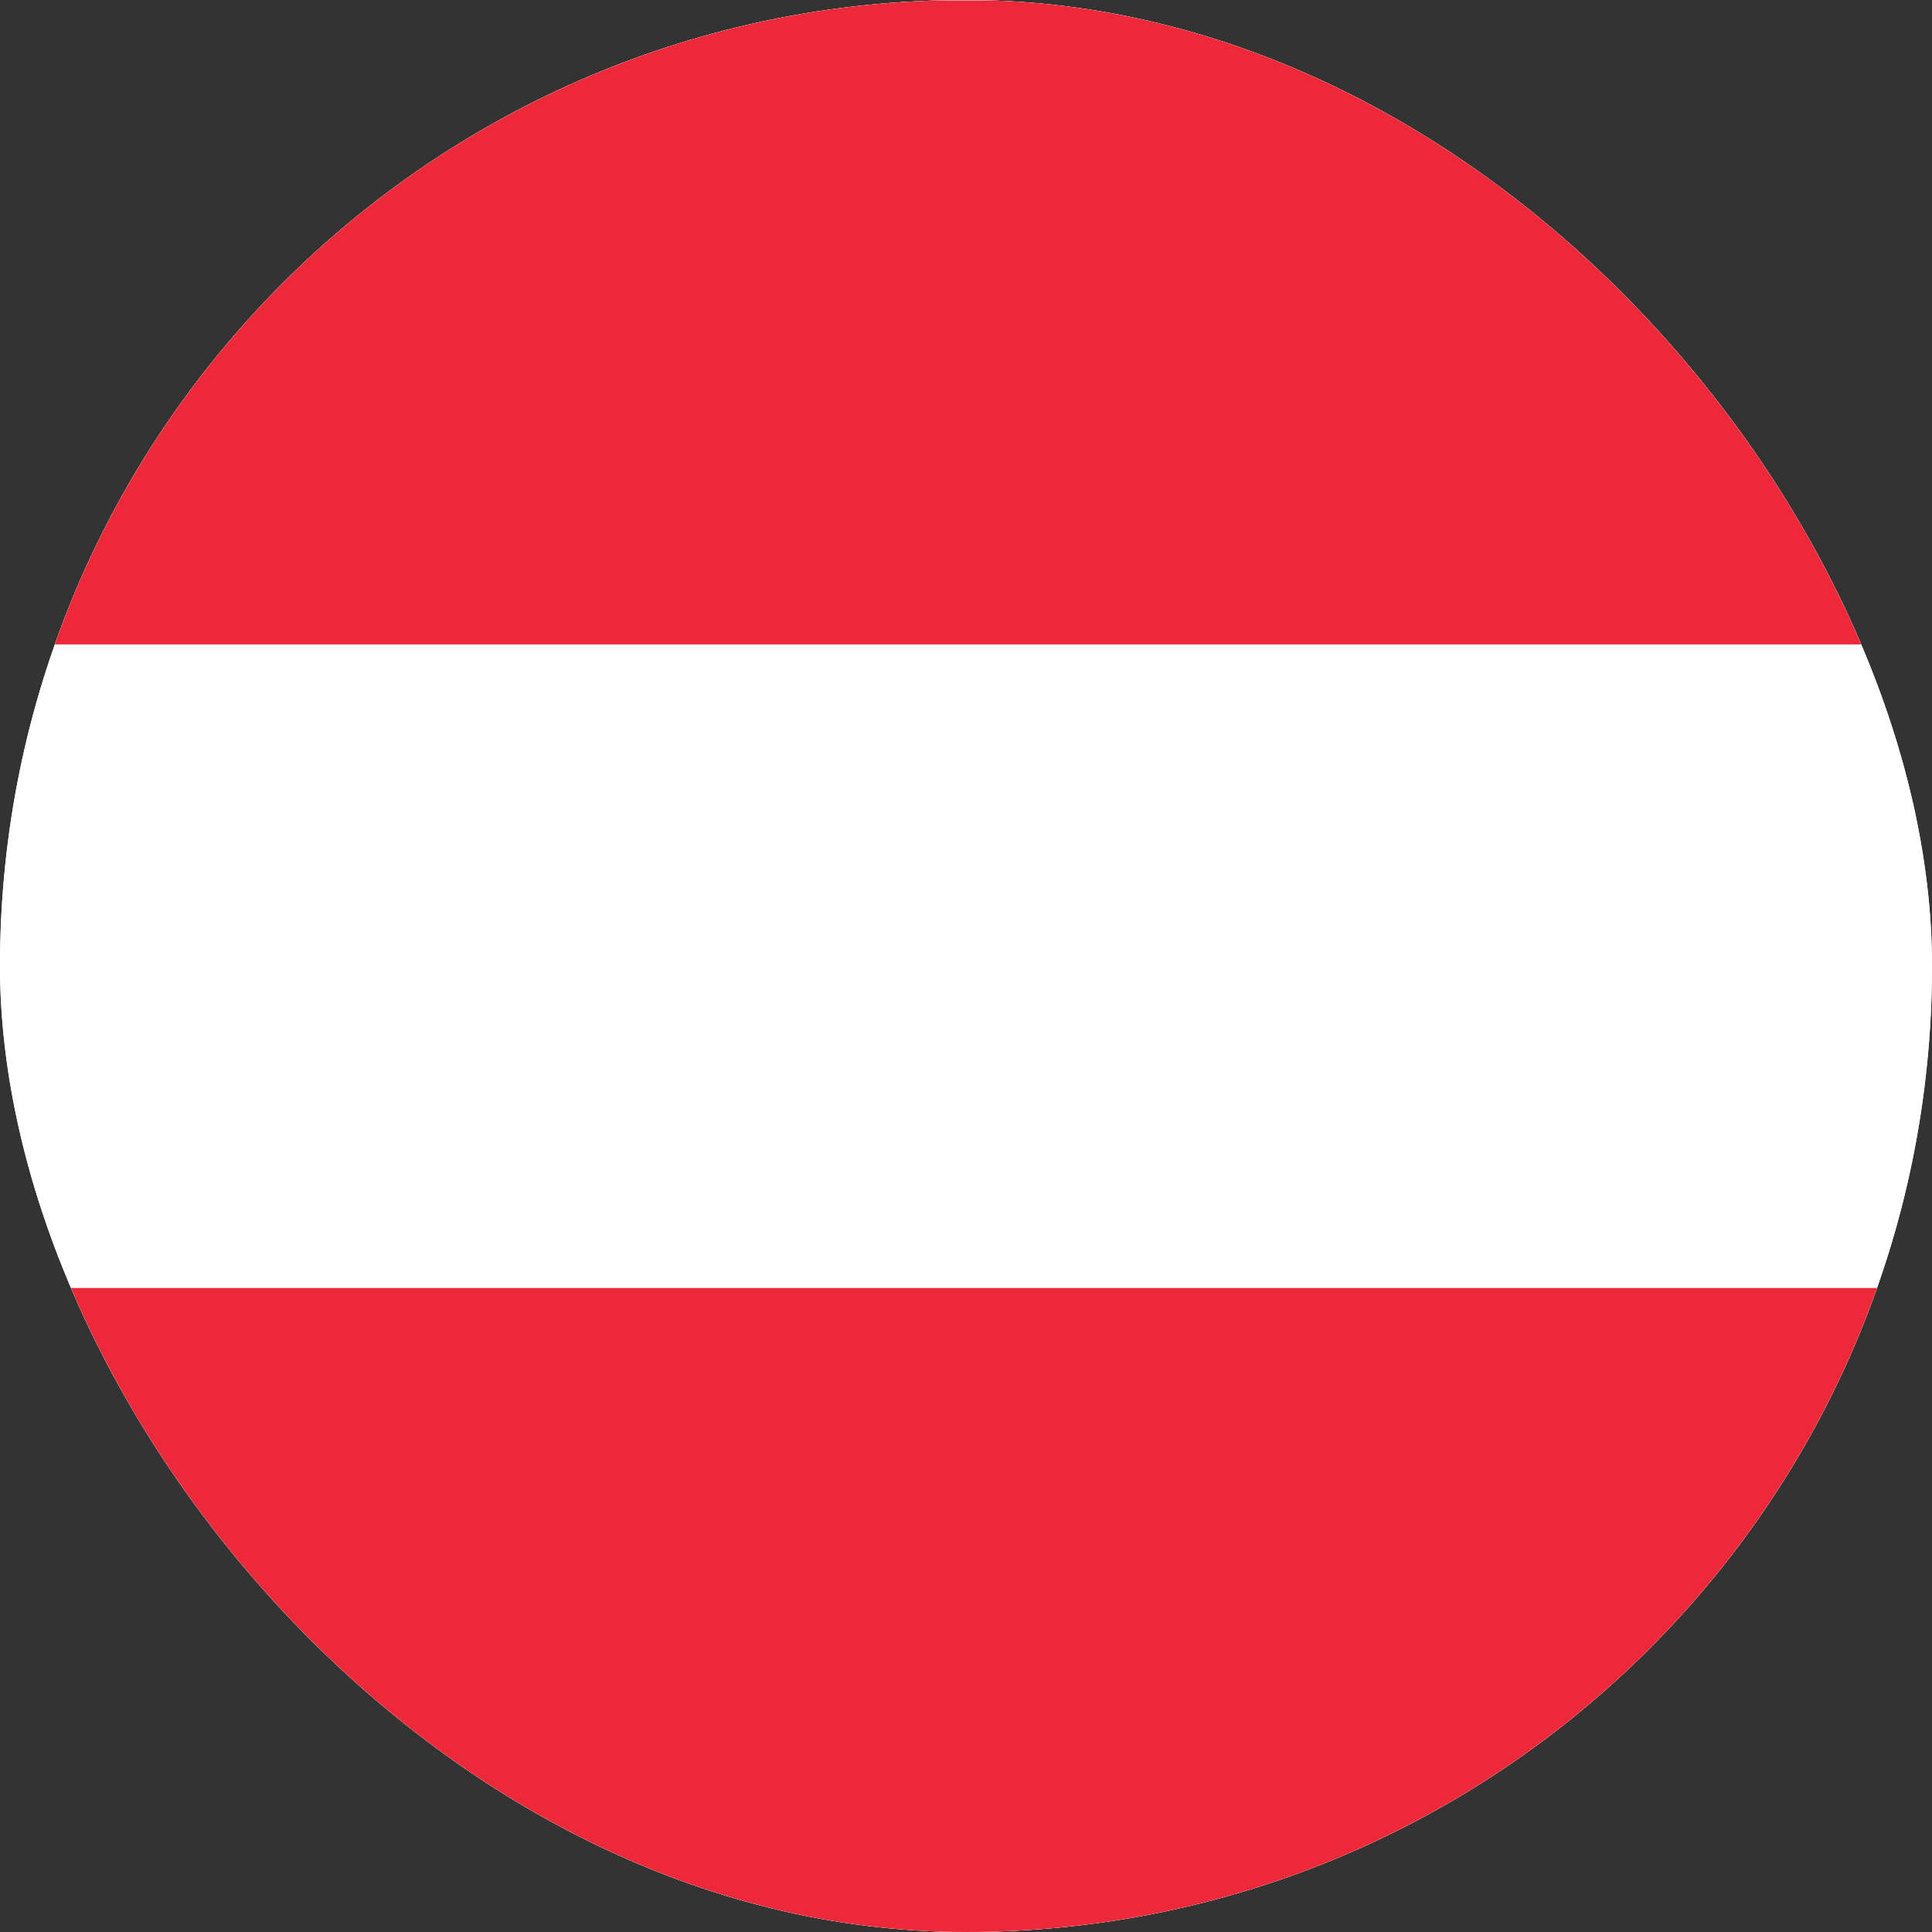 <svg width="24" height="24" viewBox="0 0 24 24" fill="none" xmlns="http://www.w3.org/2000/svg">
<rect x="0" y="0" width="24" height="24" fill="#333333" stroke="none"/>
<g clip-path="url(#clip0_612_2362)">
<rect width="24" height="24" rx="12" fill="white"/>
<path fill-rule="evenodd" clip-rule="evenodd" d="M28 24H-4V0H28V24Z" fill="white"/>
<path fill-rule="evenodd" clip-rule="evenodd" d="M28 24H-4V16H28V24ZM28 8.005H-4V0.005H28V8.005Z" fill="#ED2939"/>
</g>
<defs>
<clipPath id="clip0_612_2362">
<rect width="24" height="24" rx="12" fill="white"/>
</clipPath>
</defs>
</svg>
